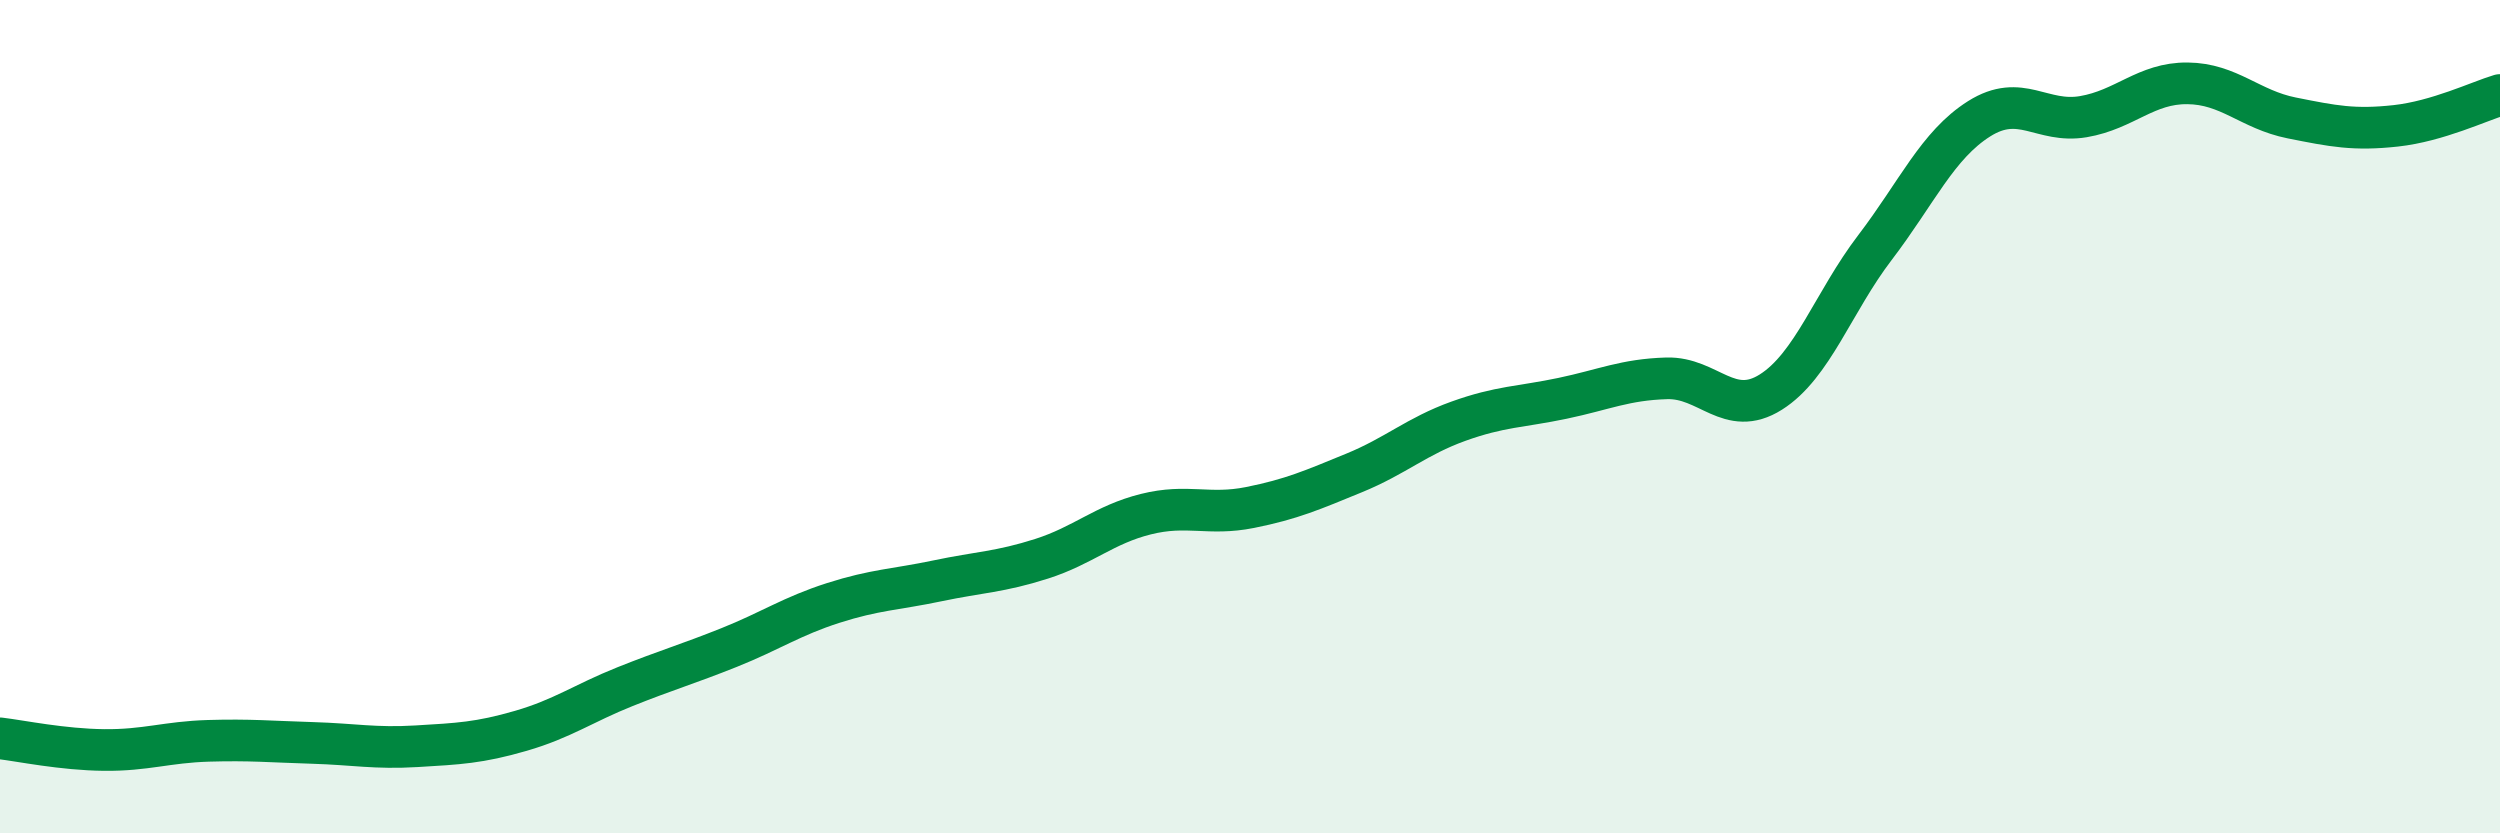 
    <svg width="60" height="20" viewBox="0 0 60 20" xmlns="http://www.w3.org/2000/svg">
      <path
        d="M 0,17.72 C 0.5,17.78 1.5,17.99 2.5,18 C 3.5,18.01 4,17.81 5,17.78 C 6,17.75 6.5,17.8 7.5,17.83 C 8.5,17.86 9,17.97 10,17.91 C 11,17.85 11.5,17.83 12.5,17.54 C 13.5,17.25 14,16.88 15,16.48 C 16,16.08 16.5,15.94 17.5,15.54 C 18.5,15.14 19,14.79 20,14.47 C 21,14.15 21.5,14.15 22.5,13.94 C 23.5,13.73 24,13.73 25,13.41 C 26,13.09 26.5,12.59 27.5,12.34 C 28.5,12.09 29,12.38 30,12.18 C 31,11.98 31.5,11.76 32.5,11.35 C 33.5,10.94 34,10.47 35,10.11 C 36,9.75 36.5,9.77 37.5,9.56 C 38.5,9.35 39,9.11 40,9.08 C 41,9.05 41.5,10.04 42.5,9.41 C 43.5,8.78 44,7.25 45,5.94 C 46,4.63 46.5,3.48 47.5,2.85 C 48.5,2.22 49,2.97 50,2.8 C 51,2.63 51.5,1.99 52.5,2 C 53.5,2.01 54,2.63 55,2.83 C 56,3.03 56.5,3.13 57.5,3.02 C 58.5,2.91 59.5,2.43 60,2.28L60 20L0 20Z"
        fill="#008740"
        opacity="0.1"
        stroke-linecap="round"
        stroke-linejoin="round"
      />
      <path
        d="M 0,17.72 C 0.5,17.78 1.5,17.99 2.5,18 C 3.5,18.01 4,17.81 5,17.78 C 6,17.75 6.5,17.8 7.5,17.83 C 8.5,17.86 9,17.97 10,17.91 C 11,17.85 11.5,17.83 12.5,17.54 C 13.5,17.25 14,16.88 15,16.48 C 16,16.08 16.5,15.94 17.5,15.54 C 18.5,15.14 19,14.79 20,14.47 C 21,14.15 21.5,14.15 22.5,13.94 C 23.5,13.73 24,13.73 25,13.41 C 26,13.09 26.5,12.59 27.5,12.34 C 28.5,12.09 29,12.38 30,12.18 C 31,11.98 31.5,11.76 32.5,11.35 C 33.5,10.94 34,10.47 35,10.11 C 36,9.75 36.5,9.77 37.5,9.56 C 38.5,9.35 39,9.11 40,9.08 C 41,9.05 41.5,10.04 42.5,9.41 C 43.5,8.78 44,7.25 45,5.94 C 46,4.63 46.5,3.48 47.5,2.85 C 48.5,2.22 49,2.97 50,2.8 C 51,2.63 51.5,1.99 52.5,2 C 53.5,2.01 54,2.63 55,2.83 C 56,3.03 56.5,3.13 57.5,3.02 C 58.5,2.91 59.5,2.43 60,2.28"
        stroke="#008740"
        stroke-width="1"
        fill="none"
        stroke-linecap="round"
        stroke-linejoin="round"
      />
    </svg>
  